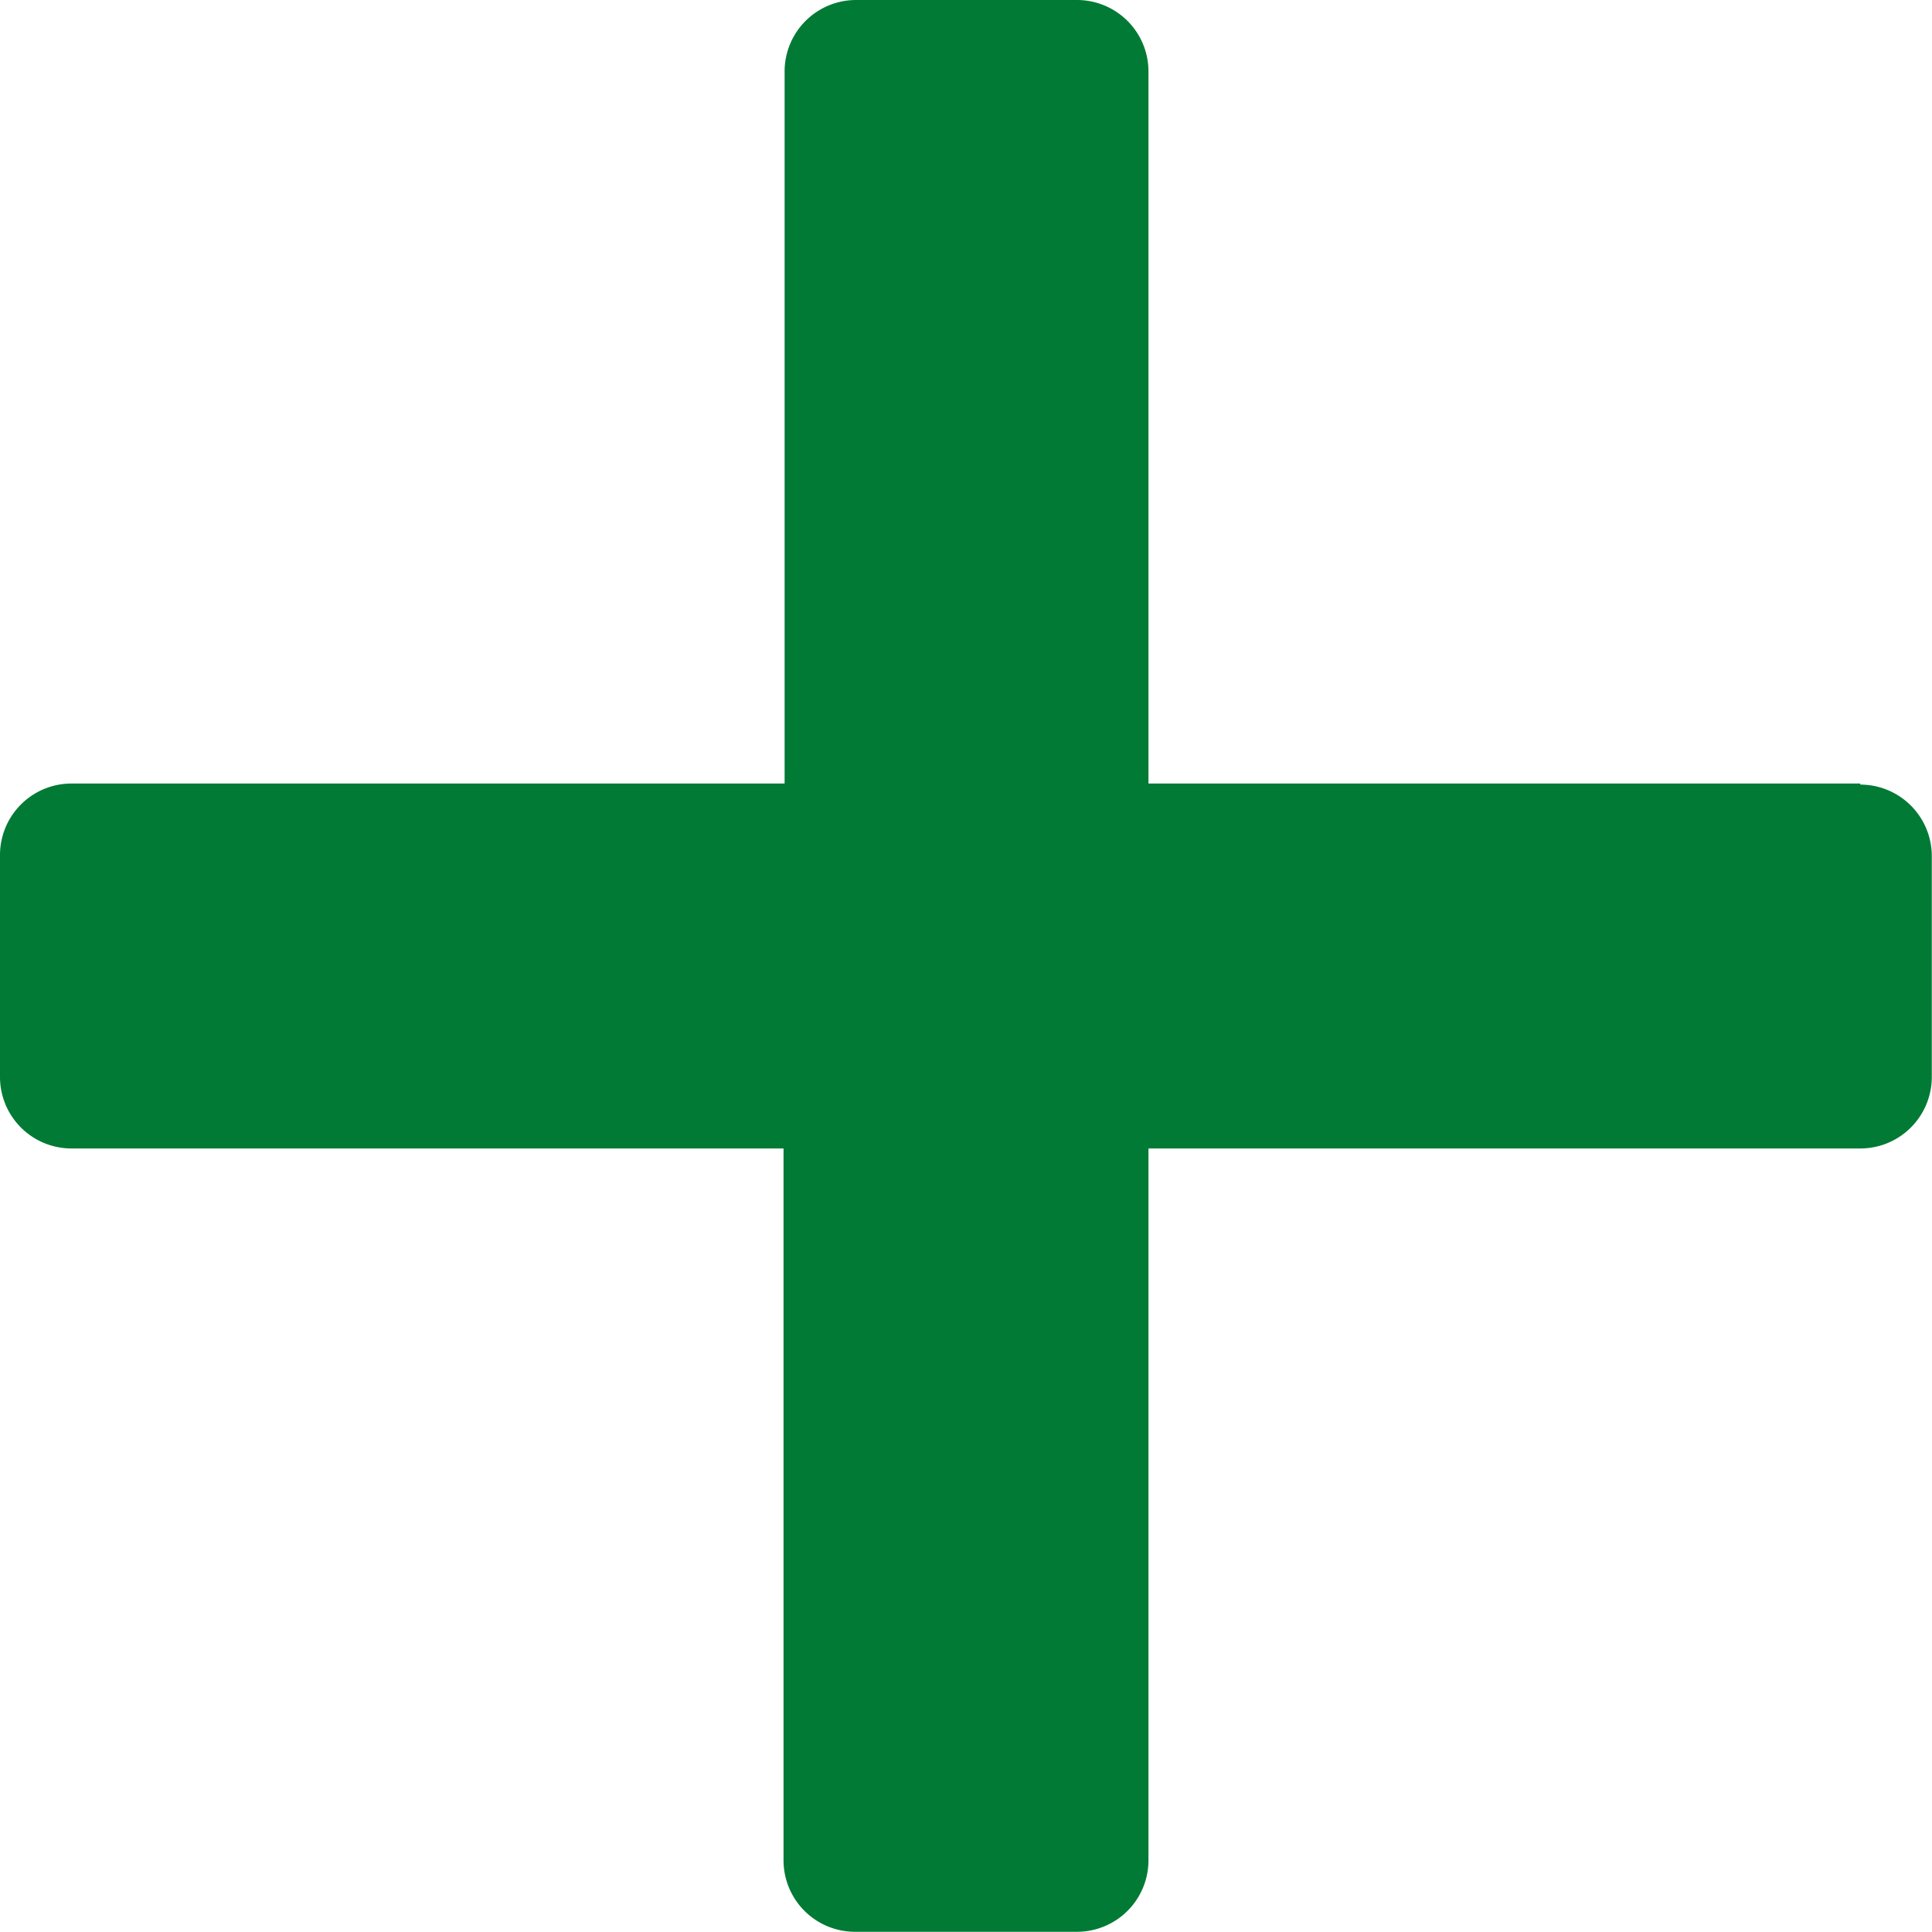 <svg xmlns="http://www.w3.org/2000/svg" width="9" height="9"><path data-name="Add new 2" d="M8.666 3.65H5.35V.333A.333.333 0 0 0 5.017 0H3.988a.333.333 0 0 0-.333.333V3.65H.333A.333.333 0 0 0 0 3.983v1.034a.333.333 0 0 0 .333.333H3.65v3.316a.333.333 0 0 0 .333.333h1.034a.333.333 0 0 0 .333-.333V5.35h3.316a.333.333 0 0 0 .333-.333V3.988a.333.333 0 0 0-.333-.333Z" fill="#017a35"/></svg>
